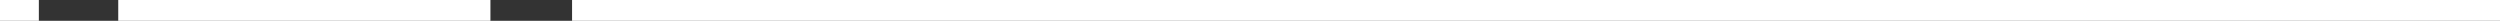<?xml version="1.0" encoding="UTF-8" standalone="no"?>
<svg xmlns:xlink="http://www.w3.org/1999/xlink" height="1.85px" width="222.0px" xmlns="http://www.w3.org/2000/svg">
  <rect width="100%" height="100%" fill="#333333" stroke="none"/>
  <g transform="matrix(1.0, 0.0, 0.0, 1.0, 66.4, -42.4)">
    <path d="M155.6 44.25 L-15.6 44.25 -15.6 42.4 155.6 42.4 155.6 44.25 M-22.85 42.4 L-22.85 44.25 -55.9 44.25 -55.9 42.4 -22.85 42.4 M-62.95 42.4 L-62.95 44.25 -66.4 44.25 -66.4 42.4 -62.95 42.4" fill="#ffffff" fill-rule="evenodd" stroke="none"/>
  </g>
</svg>
